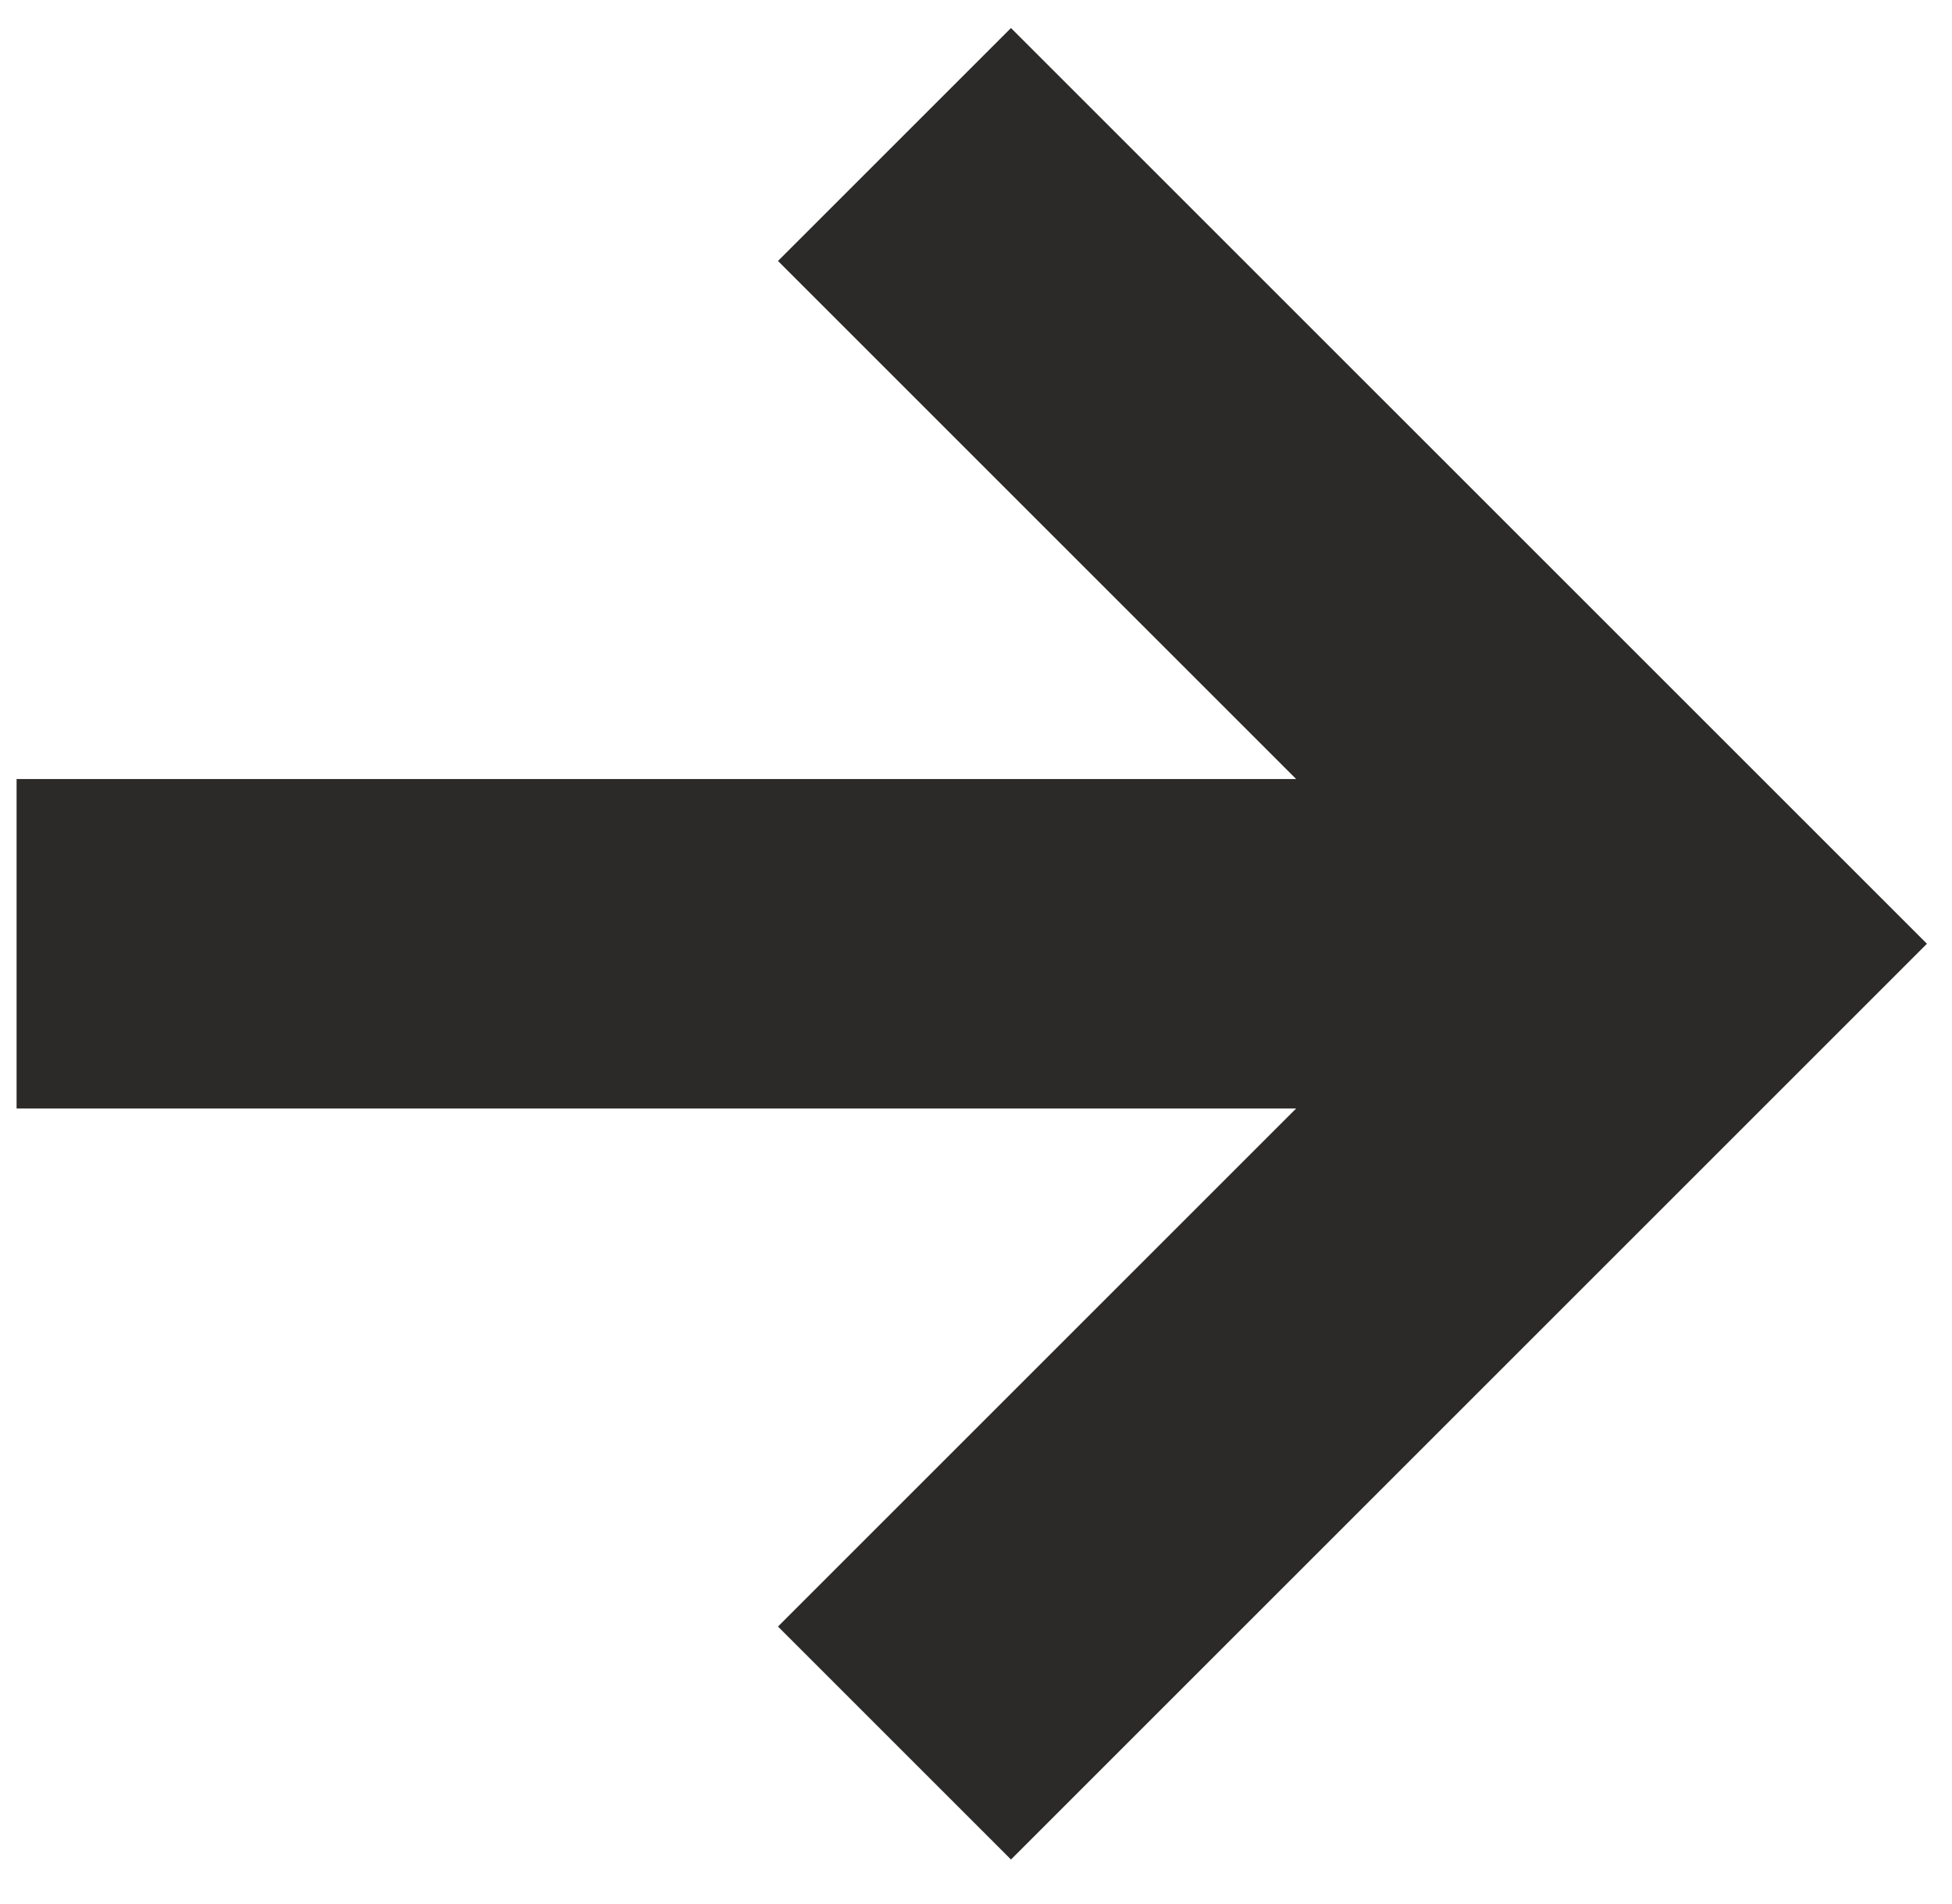 <?xml version="1.0" encoding="UTF-8"?> <svg xmlns="http://www.w3.org/2000/svg" viewBox="0 0 123.00 120.00" data-guides="{&quot;vertical&quot;:[],&quot;horizontal&quot;:[]}"><defs></defs><path fill="none" stroke="none" fill-opacity="1" stroke-width="1" stroke-opacity="1" clip-rule="evenodd" fill-rule="evenodd" text-rendering="geometricprecision" class="fil0" width="2881.01" height="2881.01" id="tSvg5c401e4a7f" title="Rectangle 2" d="M3.955 0C43.955 0 83.955 0 123.955 0C123.955 40 123.955 80 123.955 120C83.955 120 43.955 120 3.955 120C3.955 80 3.955 40 3.955 0" style="transform-origin: -5662px -4659px;"></path><path fill="rgb(43, 42, 41)" stroke="none" fill-opacity="1" stroke-width="1" stroke-opacity="1" clip-rule="evenodd" fill-rule="evenodd" text-rendering="geometricprecision" class="fil1" id="tSvg9fbb461d80" title="Path 2" d="M1.045 49.099C27.922 49.099 54.798 49.099 81.674 49.099C70.791 38.215 59.907 27.331 49.023 16.447C53.917 11.553 58.811 6.659 63.705 1.766C82.943 21.003 102.182 40.242 121.42 59.48C116.526 64.374 111.632 69.268 106.738 74.162C92.394 88.506 78.049 102.85 63.705 117.195C58.811 112.301 53.917 107.407 49.023 102.513C59.907 91.629 70.791 80.745 81.674 69.862C54.798 69.862 27.922 69.862 1.045 69.862C1.045 62.941 1.045 56.02 1.045 49.099"></path></svg> 